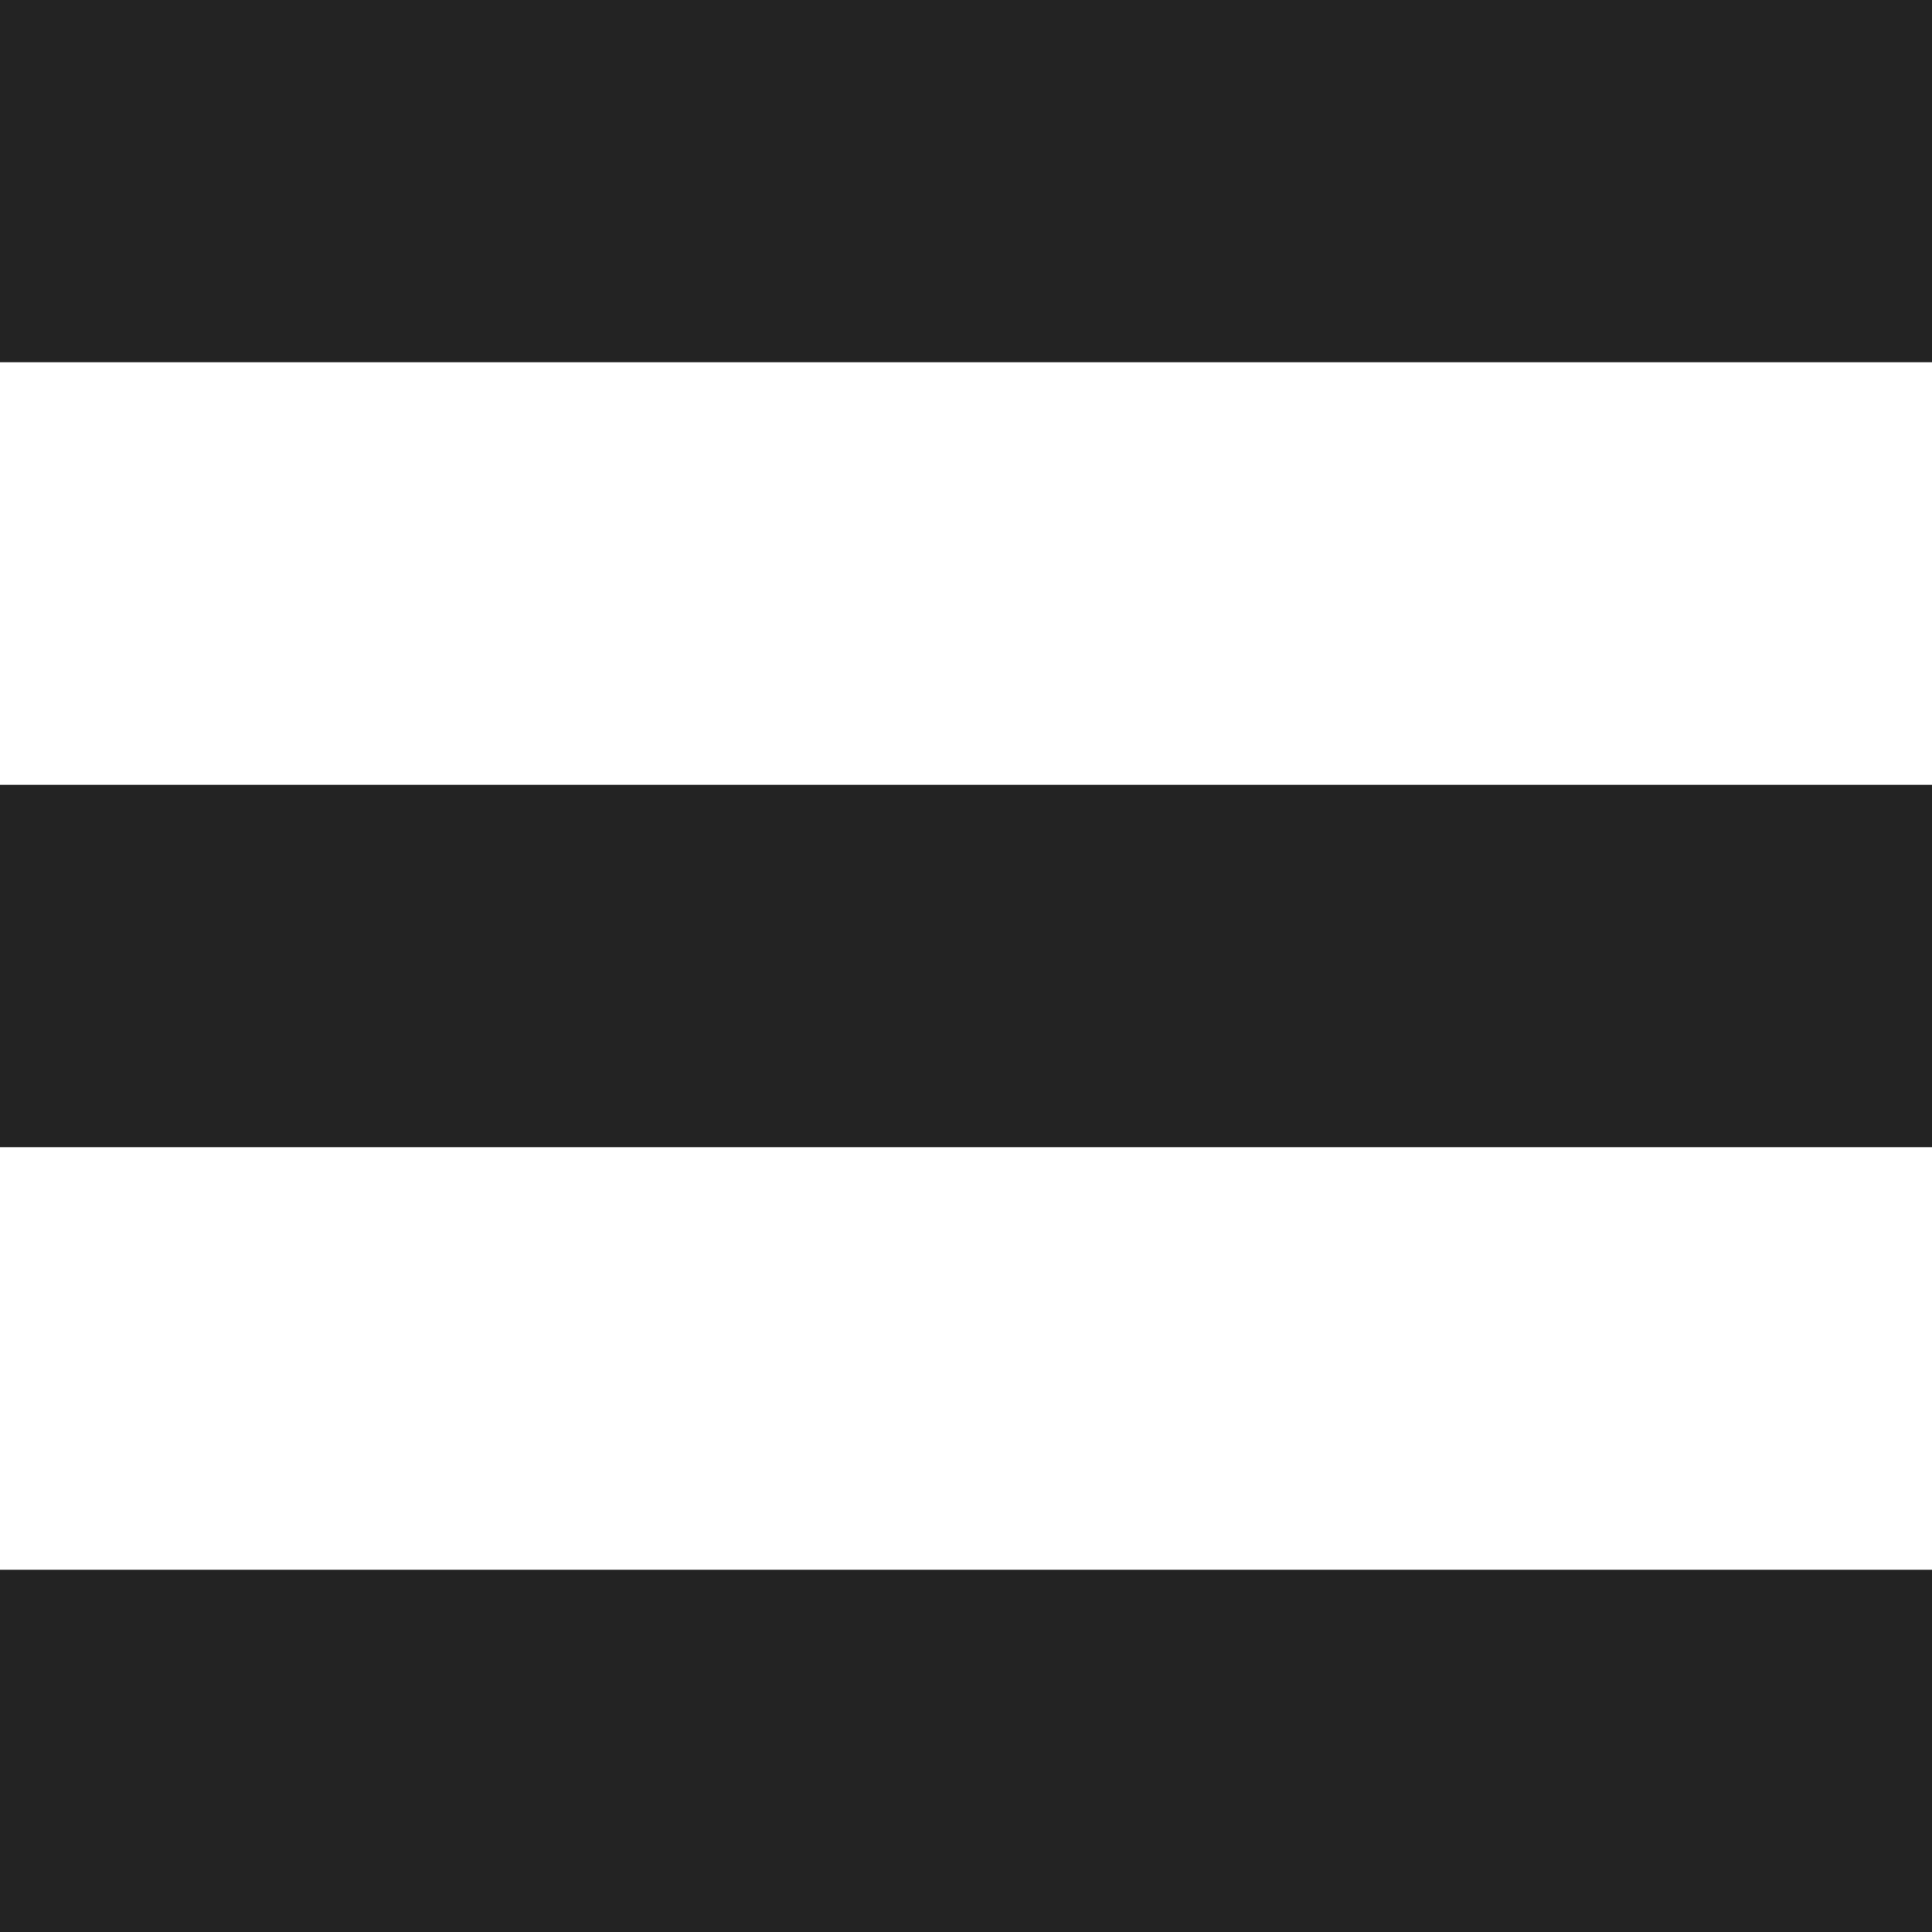 <?xml version="1.0" encoding="utf-8"?>
<!-- Generator: Adobe Illustrator 22.1.0, SVG Export Plug-In . SVG Version: 6.00 Build 0)  -->
<svg version="1.1" id="Layer_1" xmlns="http://www.w3.org/2000/svg" xmlns:xlink="http://www.w3.org/1999/xlink" x="0px" y="0px"
	 viewBox="0 0 16 16" style="enable-background:new 0 0 16 16;" xml:space="preserve">
<style type="text/css">
	.st0{fill:#232323;}
</style>
<path class="st0" d="M16,3H0l0-3l16,0V3z M16,6.5H0l0,3h16V6.5z M16,13H0l0,3h16V13z"/>
</svg>
